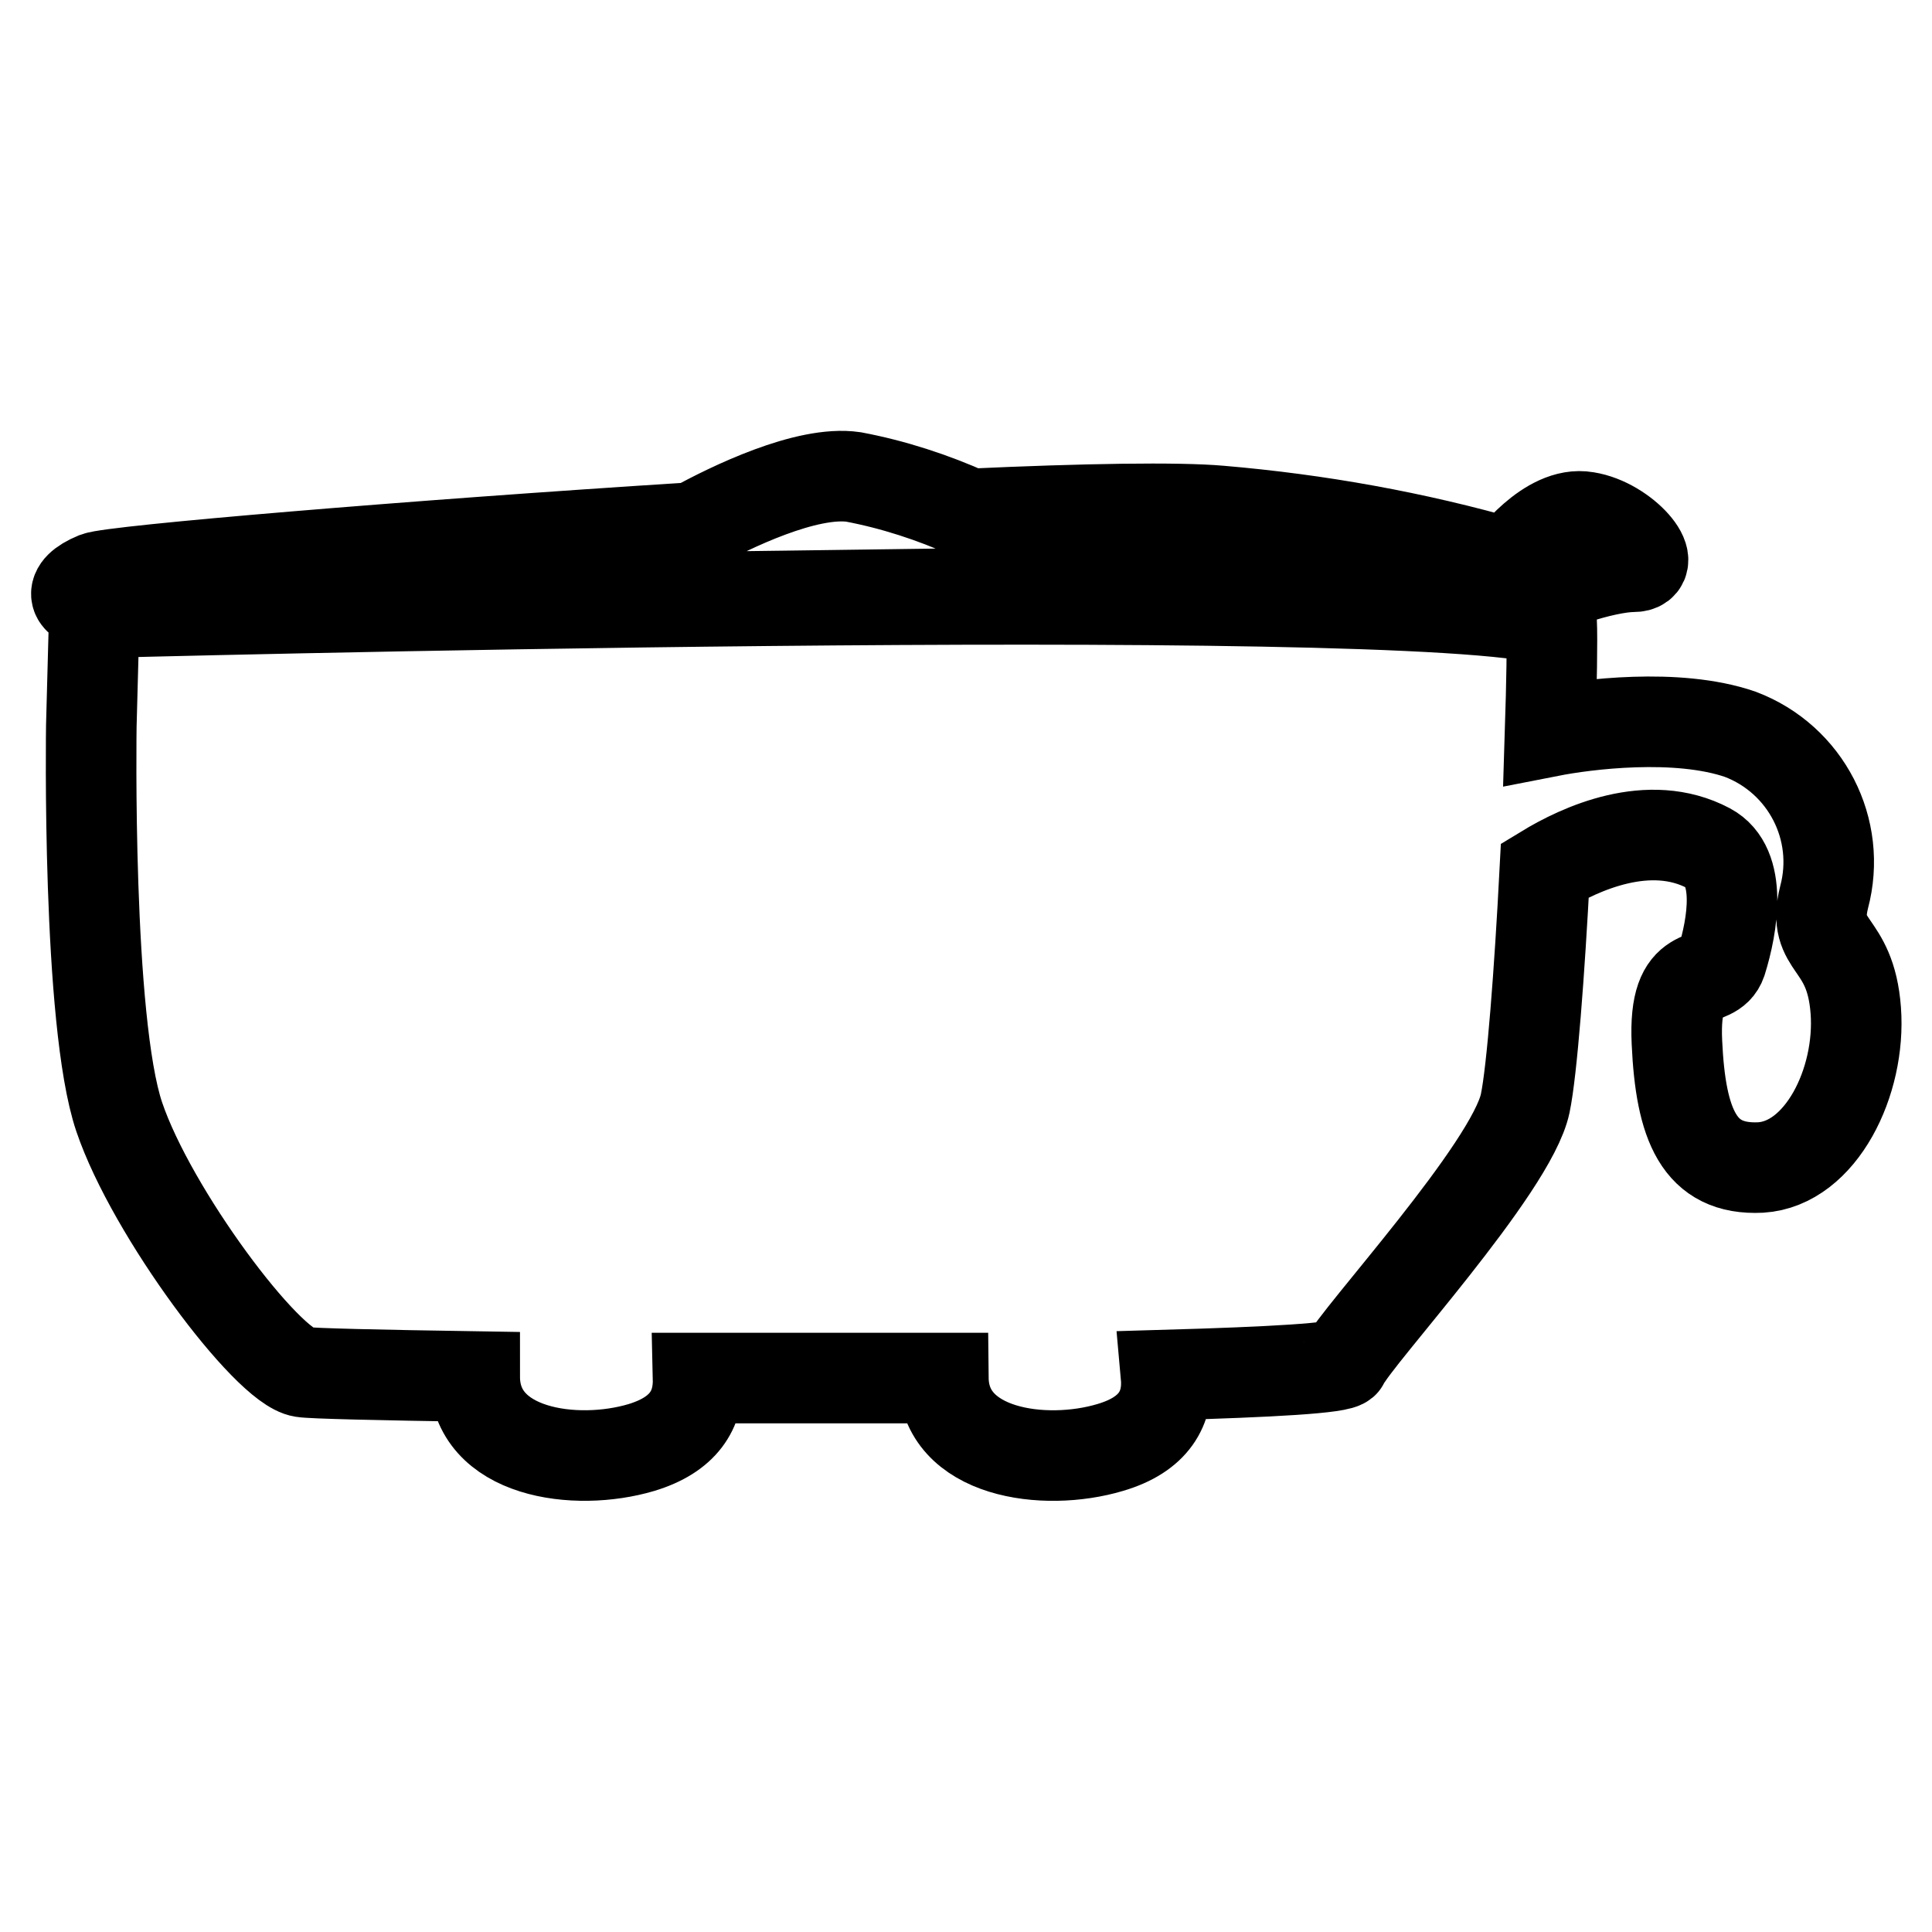 <?xml version="1.0" encoding="utf-8"?>
<!-- Svg Vector Icons : http://www.onlinewebfonts.com/icon -->
<!DOCTYPE svg PUBLIC "-//W3C//DTD SVG 1.1//EN" "http://www.w3.org/Graphics/SVG/1.1/DTD/svg11.dtd">
<svg version="1.1" xmlns="http://www.w3.org/2000/svg" xmlns:xlink="http://www.w3.org/1999/xlink" x="0px" y="0px" viewBox="0 0 256 256" enable-background="new 0 0 256 256" xml:space="preserve">
<g> <path stroke-width="12" fill-opacity="0" stroke="#000000"  d="M245.9,133.9c-0.7-9.5-5.9-8.2-4.2-15c2.4-9-2.4-18.3-11.1-21.6c-8.4-2.9-20.6-1.3-25.2-0.4 c0.2-6.3,0.3-11.8,0.2-14.7c-19.4-5.6-193.1-1-193.1-1l-0.4,15c0,0-0.6,39.1,3.7,51.8s19.6,33.1,24.3,33.8 c1.2,0.2,10.1,0.4,22.8,0.6c0,10.2,13.4,12,22.1,9.4c5.6-1.7,7.6-5,7.5-9.2H125c0.1,10,13.4,11.8,22.1,9.2c5.8-1.7,7.8-5.2,7.4-9.6 c13.8-0.4,23.2-0.9,23.6-1.7c1.4-3.2,22.2-25.7,24-34.3c0.9-4.3,1.9-17.4,2.6-30.9c4.6-2.8,13.8-7.1,21.7-2.9 c4.5,2.4,3.2,10.2,1.7,15c-1.2,3.5-6.4-0.2-5.9,10.7c0.5,10.9,2.9,17,11.1,16.6C241.3,154.2,246.6,143.3,245.9,133.9z M152.7,78.2 c12-0.4,50.1,2.9,50.7,1.3c0.6-1.6,9.3-4.4,13-4.4c3.7,0-1.1-5.8-6.2-6.6c-5.1-0.9-10.2,6.2-10.2,6.2c-12.5-3.6-25.4-5.9-38.3-7 c-5.6-0.5-18-0.3-33.2,0.4c-4.9-2.2-10.1-3.9-15.4-4.9c-6.2-0.9-16.3,4-21.2,6.7c-37.9,2.4-76.9,5.7-79.2,6.6 c-4.1,1.7-2.6,3.4-0.4,3.5C14.3,80.1,140.7,78.6,152.7,78.2z"/></g>
</svg>